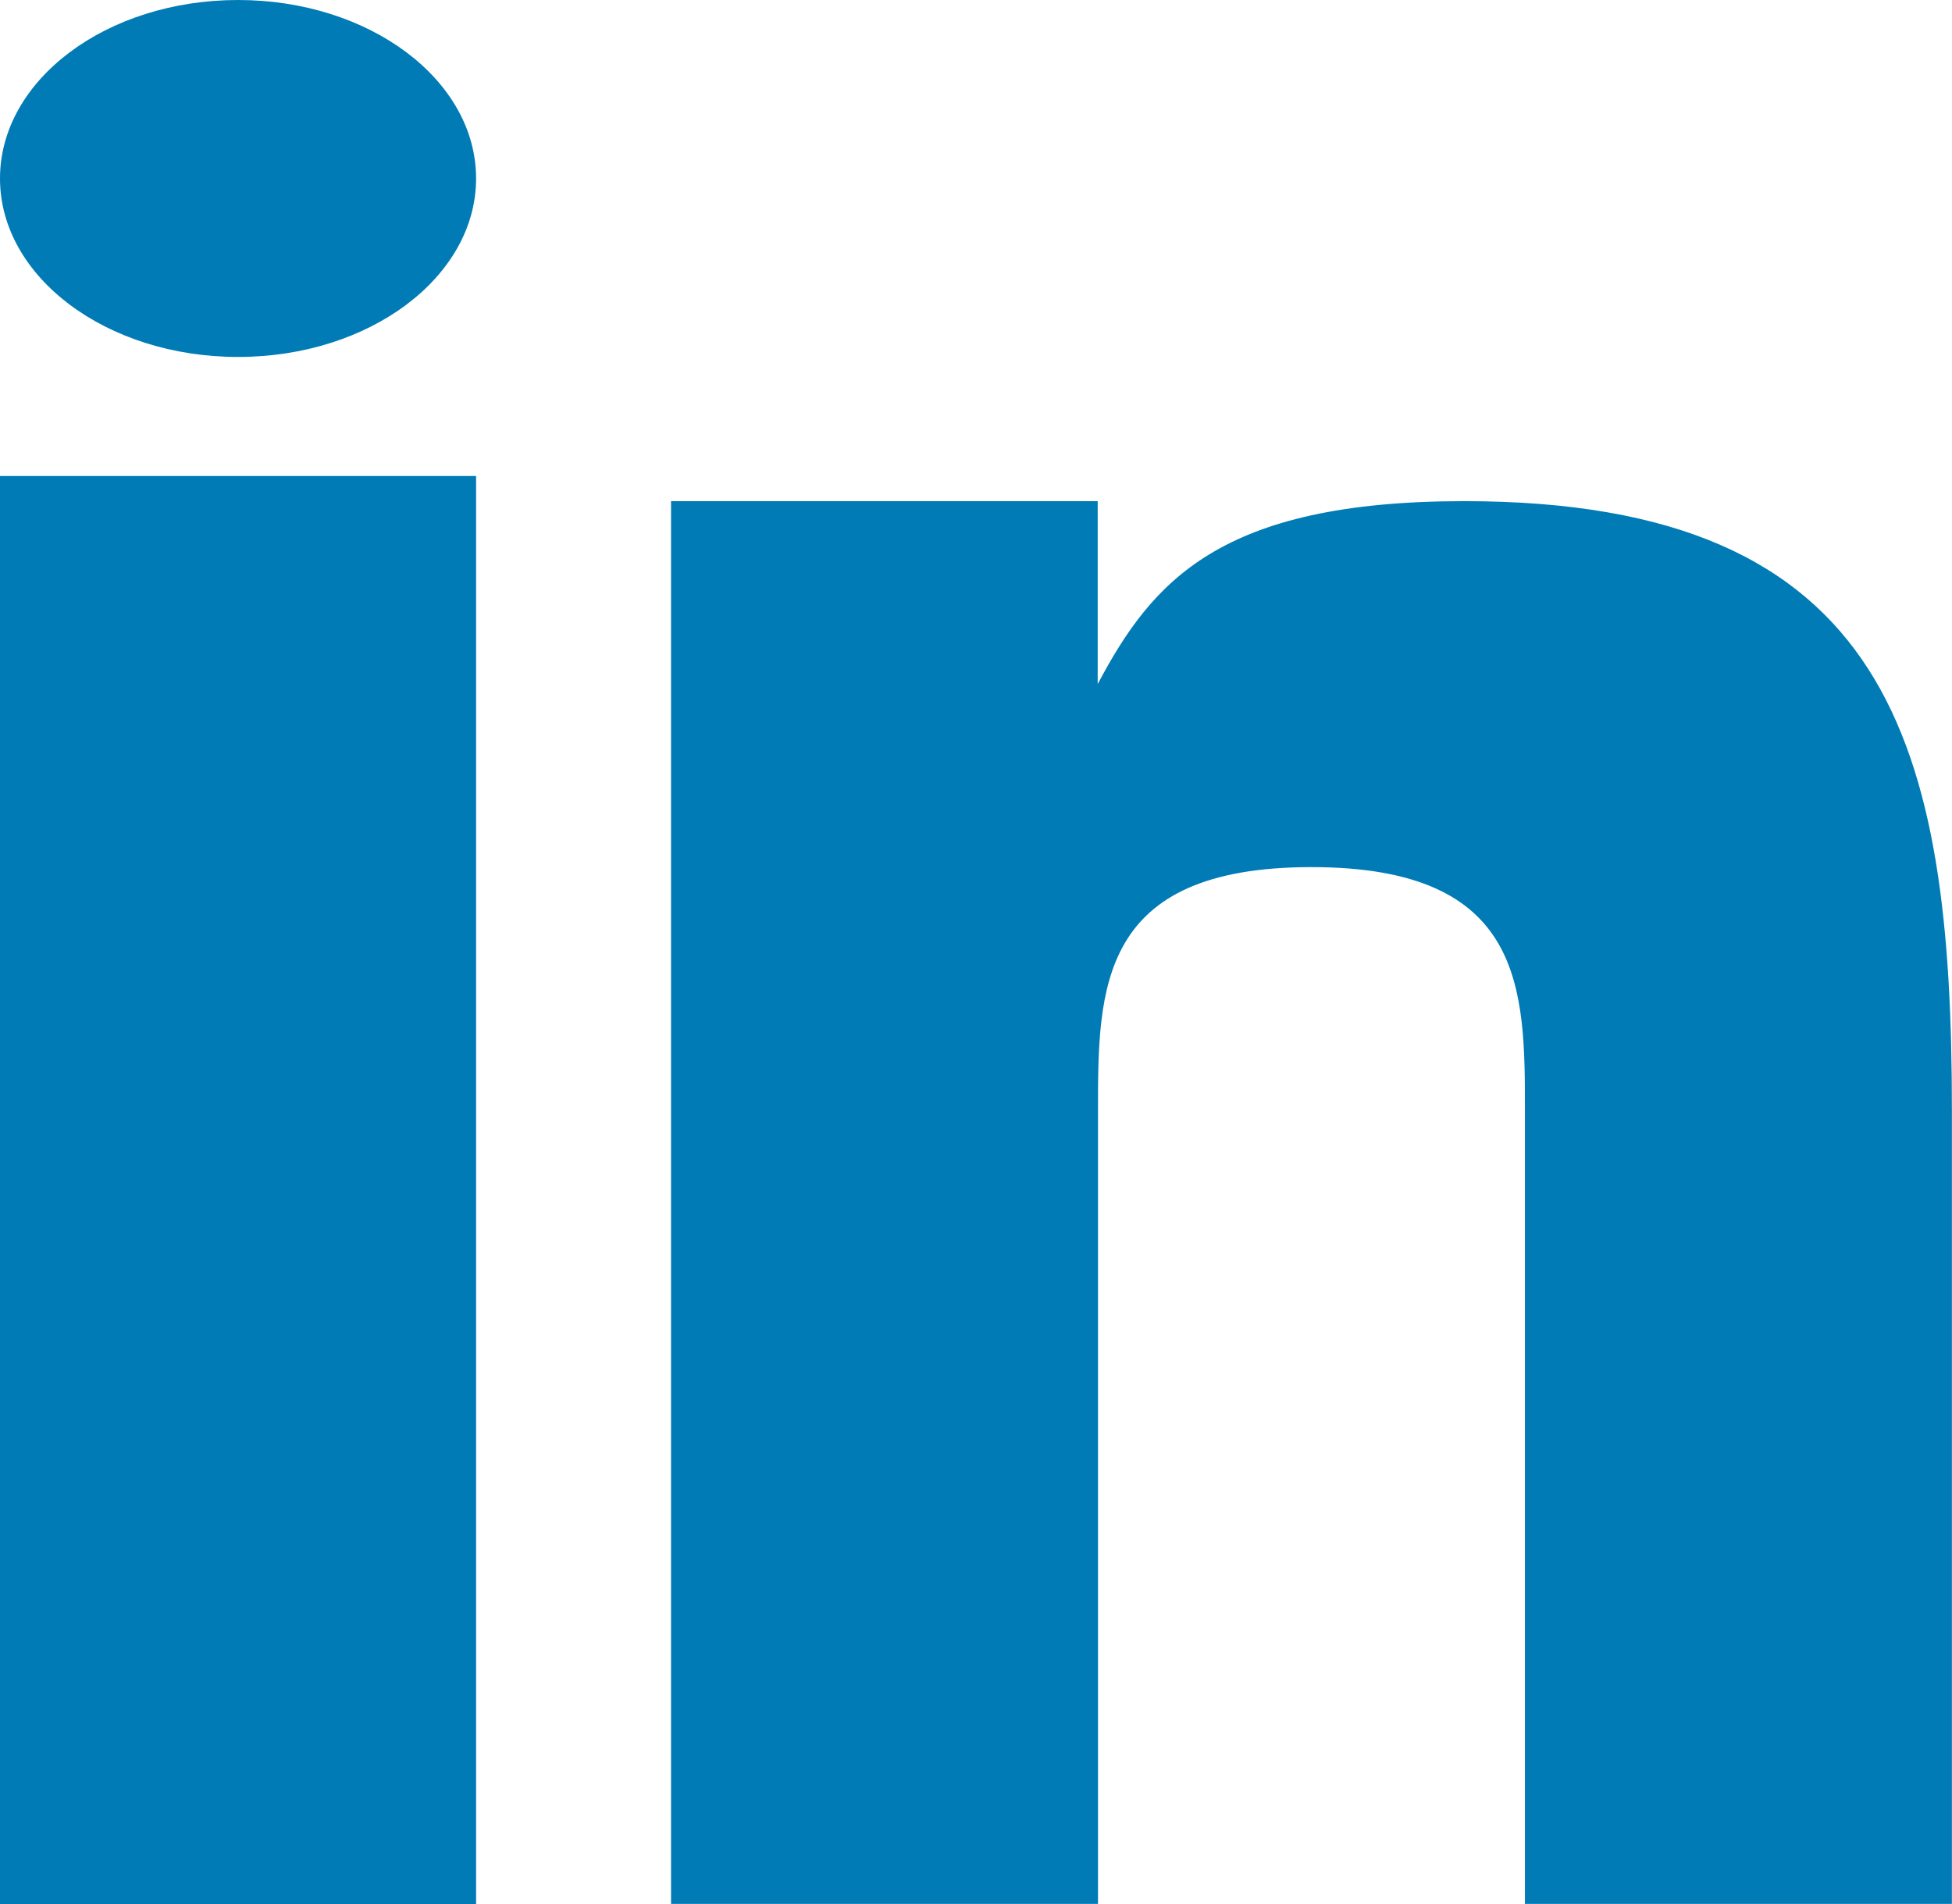 <svg xmlns="http://www.w3.org/2000/svg" width="19.705" height="19.224" viewBox="0 0 19.705 19.224">
  <g id="_317735_career_linkedin_icon" data-name="317735_career_linkedin_icon" transform="translate(0 -0.401)">
    <rect id="Rectangle_366" data-name="Rectangle 366" width="4.806" height="14.418" transform="translate(0 5.207)" fill="#007bb5"/>
    <path id="Path_1102" data-name="Path 1102" d="M19.007,9c-2.465,0-3.149.808-3.7,1.847V9H11V23.163h4.31V15.158c0-1.232,0-2.463,2.155-2.463s2.155,1.232,2.155,2.463v8.005h4.31V15.158C23.931,11.463,23.316,9,19.007,9Z" transform="translate(-4.226 -3.539)" fill="#007bb5"/>
    <ellipse id="Ellipse_21" data-name="Ellipse 21" cx="2.403" cy="1.802" rx="2.403" ry="1.802" transform="translate(0 0.401)" fill="#007bb5"/>
  </g>
</svg>
